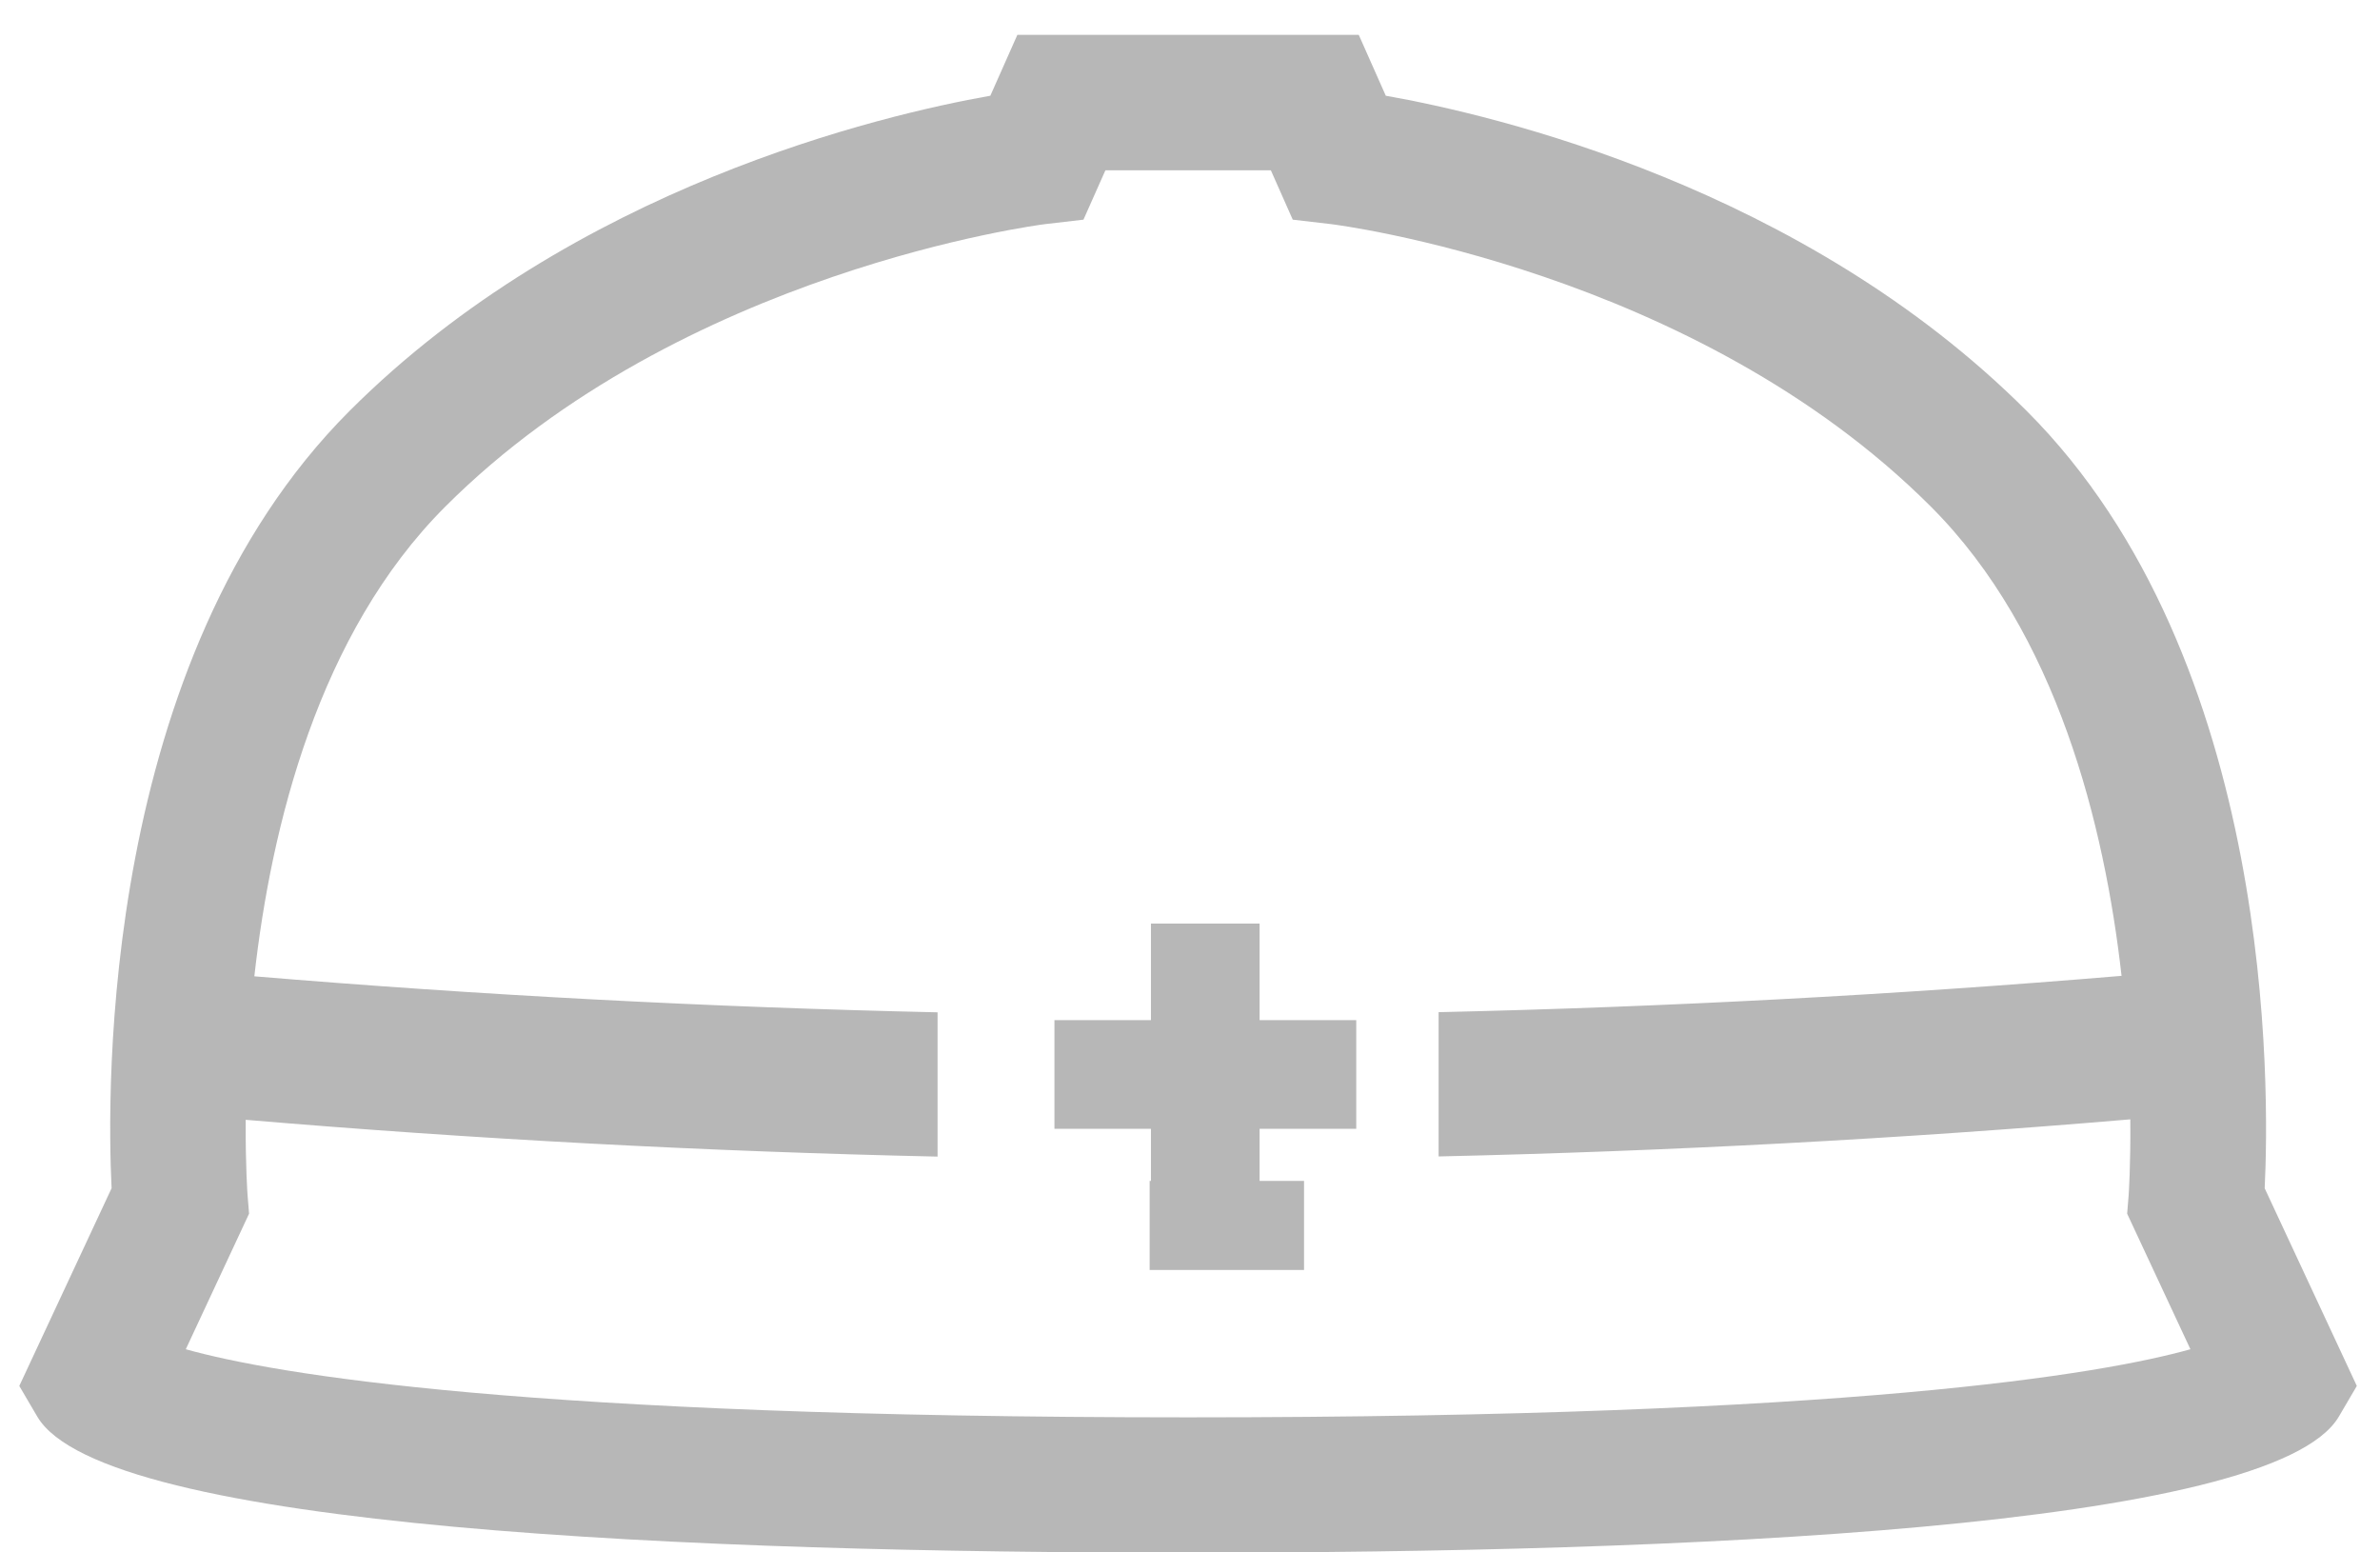 <svg xmlns="http://www.w3.org/2000/svg" width="46" height="30">
    <path fill="#B7B7B7" fill-rule="evenodd" d="M45.552 26.783l-.348.593c-1.277 2.173-12.8 2.629-22.242 2.629-9.441 0-20.964-.456-22.241-2.629l-.348-.593 1.784-3.821c-.092-1.852-.216-10.205 4.599-15.021C11.085 3.614 17.049 2.22 19.141 1.85l.522-1.176h6.599l.522 1.176c2.093.37 8.059 1.764 12.387 6.091 4.817 4.816 4.691 13.169 4.6 15.022l1.781 3.82zm-4.411-3.674c.002-.022.041-.582.033-1.478-4.451.379-8.908.616-13.369.717V19.56c4.404-.1 8.805-.333 13.2-.702-.328-2.894-1.241-6.624-3.685-9.067-4.582-4.584-11.525-5.452-11.595-5.46l-.739-.086-.423-.954h-3.198l-.424.954-.74.086c-.068.008-7.031.896-11.595 5.46-2.453 2.452-3.366 6.185-3.69 9.076 4.396.367 8.799.598 13.205.696v2.788c-4.462-.098-8.92-.334-13.372-.711-.006.891.035 1.447.037 1.469l.028.345-1.223 2.62c1.715.479 6.548 1.316 19.371 1.316 12.825 0 17.658-.837 19.374-1.316l-1.223-2.62.028-.345zm-16.796-.288h.859v1.721H22.22v-1.721h.025v-1.007H20.38v-2.1h1.865v-1.866h2.1v1.866h1.868v2.1h-1.868v1.007z"/>
</svg>
